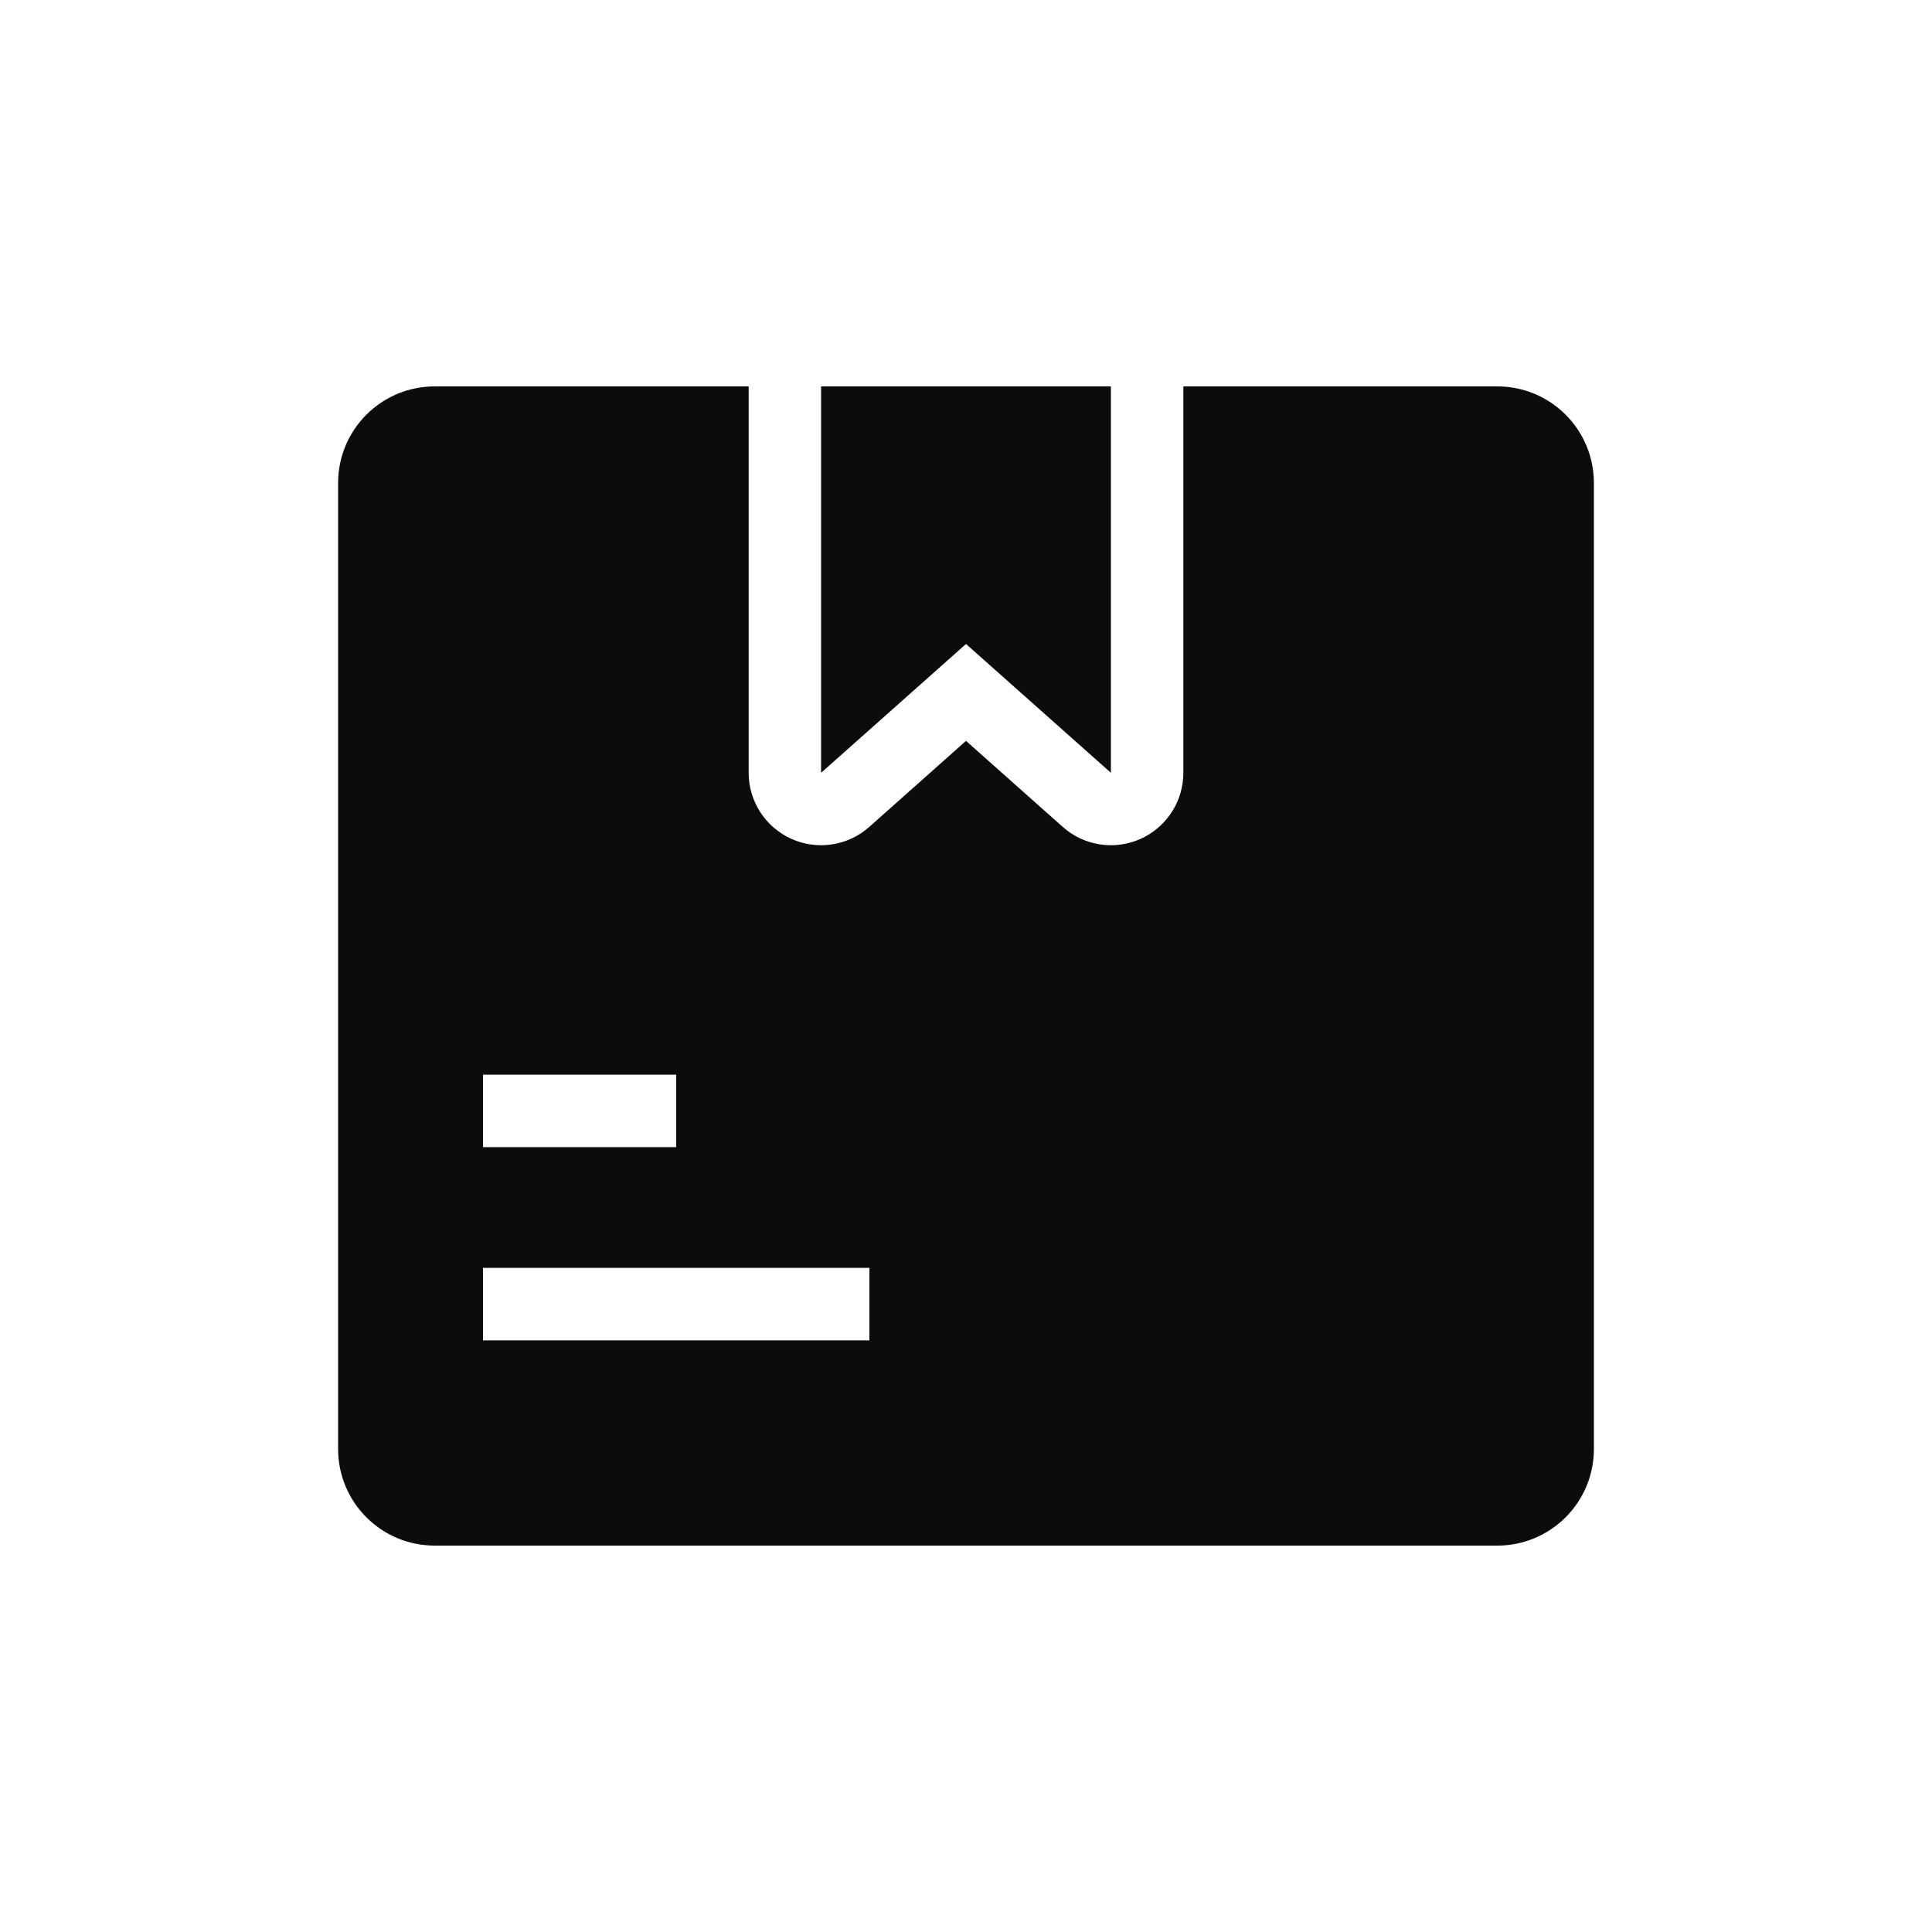 <svg width="40" height="40" viewBox="0 0 40 40" fill="none" xmlns="http://www.w3.org/2000/svg">
<path d="M31 8C32.105 8 33 8.895 33 10V30C33 31.105 32.105 32 31 32H9C7.895 32 7 31.105 7 30V10C7 8.895 7.895 8 9 8H15.5V16C15.5 16.591 15.847 17.126 16.386 17.368C16.924 17.61 17.555 17.513 17.996 17.121L20 15.339L22.004 17.121C22.445 17.513 23.076 17.61 23.614 17.368C24.119 17.141 24.456 16.657 24.496 16.11L24.5 16V8H31ZM10 27.75H18V26.25H10V27.75ZM10 23.75H14V22.25H10V23.75ZM23 8V16L20 13.333L17 16V8H23Z" fill="#0C0C0C"/>
</svg>
